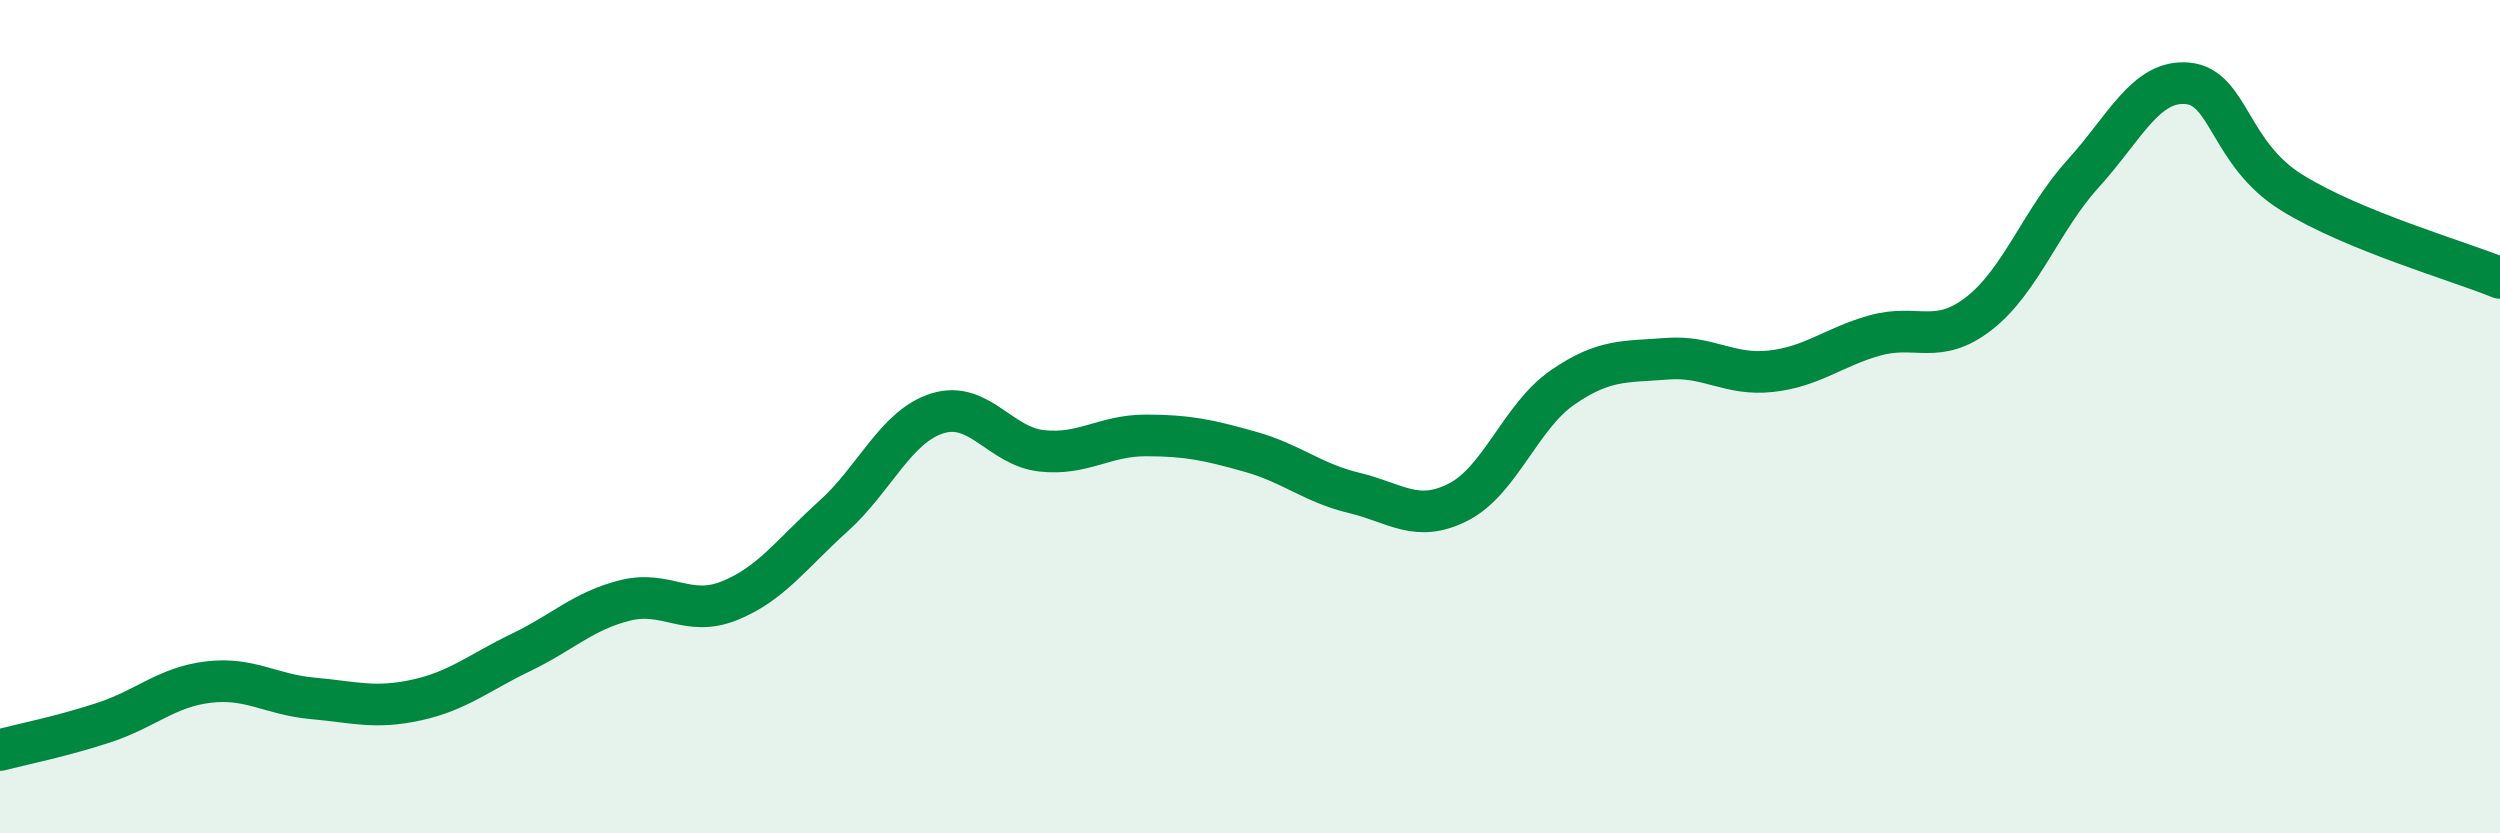 
    <svg width="60" height="20" viewBox="0 0 60 20" xmlns="http://www.w3.org/2000/svg">
      <path
        d="M 0,18 C 0.5,17.87 1.5,17.67 2.5,17.34 C 3.5,17.01 4,16.49 5,16.37 C 6,16.25 6.5,16.67 7.5,16.76 C 8.5,16.85 9,17.02 10,16.8 C 11,16.58 11.5,16.14 12.5,15.66 C 13.5,15.18 14,14.66 15,14.41 C 16,14.16 16.5,14.82 17.5,14.42 C 18.5,14.02 19,13.29 20,12.39 C 21,11.49 21.5,10.23 22.5,9.92 C 23.5,9.61 24,10.71 25,10.82 C 26,10.93 26.5,10.45 27.5,10.45 C 28.5,10.45 29,10.56 30,10.84 C 31,11.12 31.5,11.59 32.5,11.83 C 33.5,12.07 34,12.56 35,12.05 C 36,11.54 36.5,9.99 37.5,9.3 C 38.5,8.61 39,8.69 40,8.61 C 41,8.53 41.5,9.02 42.5,8.91 C 43.5,8.8 44,8.33 45,8.05 C 46,7.77 46.5,8.3 47.5,7.52 C 48.5,6.74 49,5.26 50,4.16 C 51,3.06 51.5,1.91 52.5,2 C 53.5,2.09 53.5,3.69 55,4.62 C 56.5,5.55 59,6.26 60,6.67L60 20L0 20Z"
        fill="#008740"
        opacity="0.1"
        stroke-linecap="round"
        stroke-linejoin="round"
      />
      <path
        d="M 0,18 C 0.5,17.87 1.5,17.67 2.5,17.34 C 3.5,17.01 4,16.49 5,16.37 C 6,16.25 6.5,16.67 7.5,16.76 C 8.5,16.85 9,17.02 10,16.8 C 11,16.58 11.5,16.14 12.5,15.66 C 13.5,15.18 14,14.66 15,14.41 C 16,14.16 16.5,14.82 17.5,14.42 C 18.5,14.02 19,13.29 20,12.39 C 21,11.49 21.5,10.23 22.5,9.92 C 23.5,9.61 24,10.71 25,10.82 C 26,10.93 26.5,10.45 27.5,10.45 C 28.5,10.45 29,10.56 30,10.84 C 31,11.12 31.5,11.59 32.5,11.83 C 33.5,12.07 34,12.56 35,12.05 C 36,11.54 36.5,9.99 37.5,9.3 C 38.5,8.61 39,8.69 40,8.61 C 41,8.53 41.5,9.02 42.5,8.91 C 43.5,8.8 44,8.33 45,8.05 C 46,7.77 46.5,8.3 47.5,7.52 C 48.5,6.74 49,5.26 50,4.16 C 51,3.06 51.5,1.91 52.5,2 C 53.5,2.09 53.5,3.69 55,4.62 C 56.5,5.55 59,6.26 60,6.67"
        stroke="#008740"
        stroke-width="1"
        fill="none"
        stroke-linecap="round"
        stroke-linejoin="round"
      />
    </svg>
  
